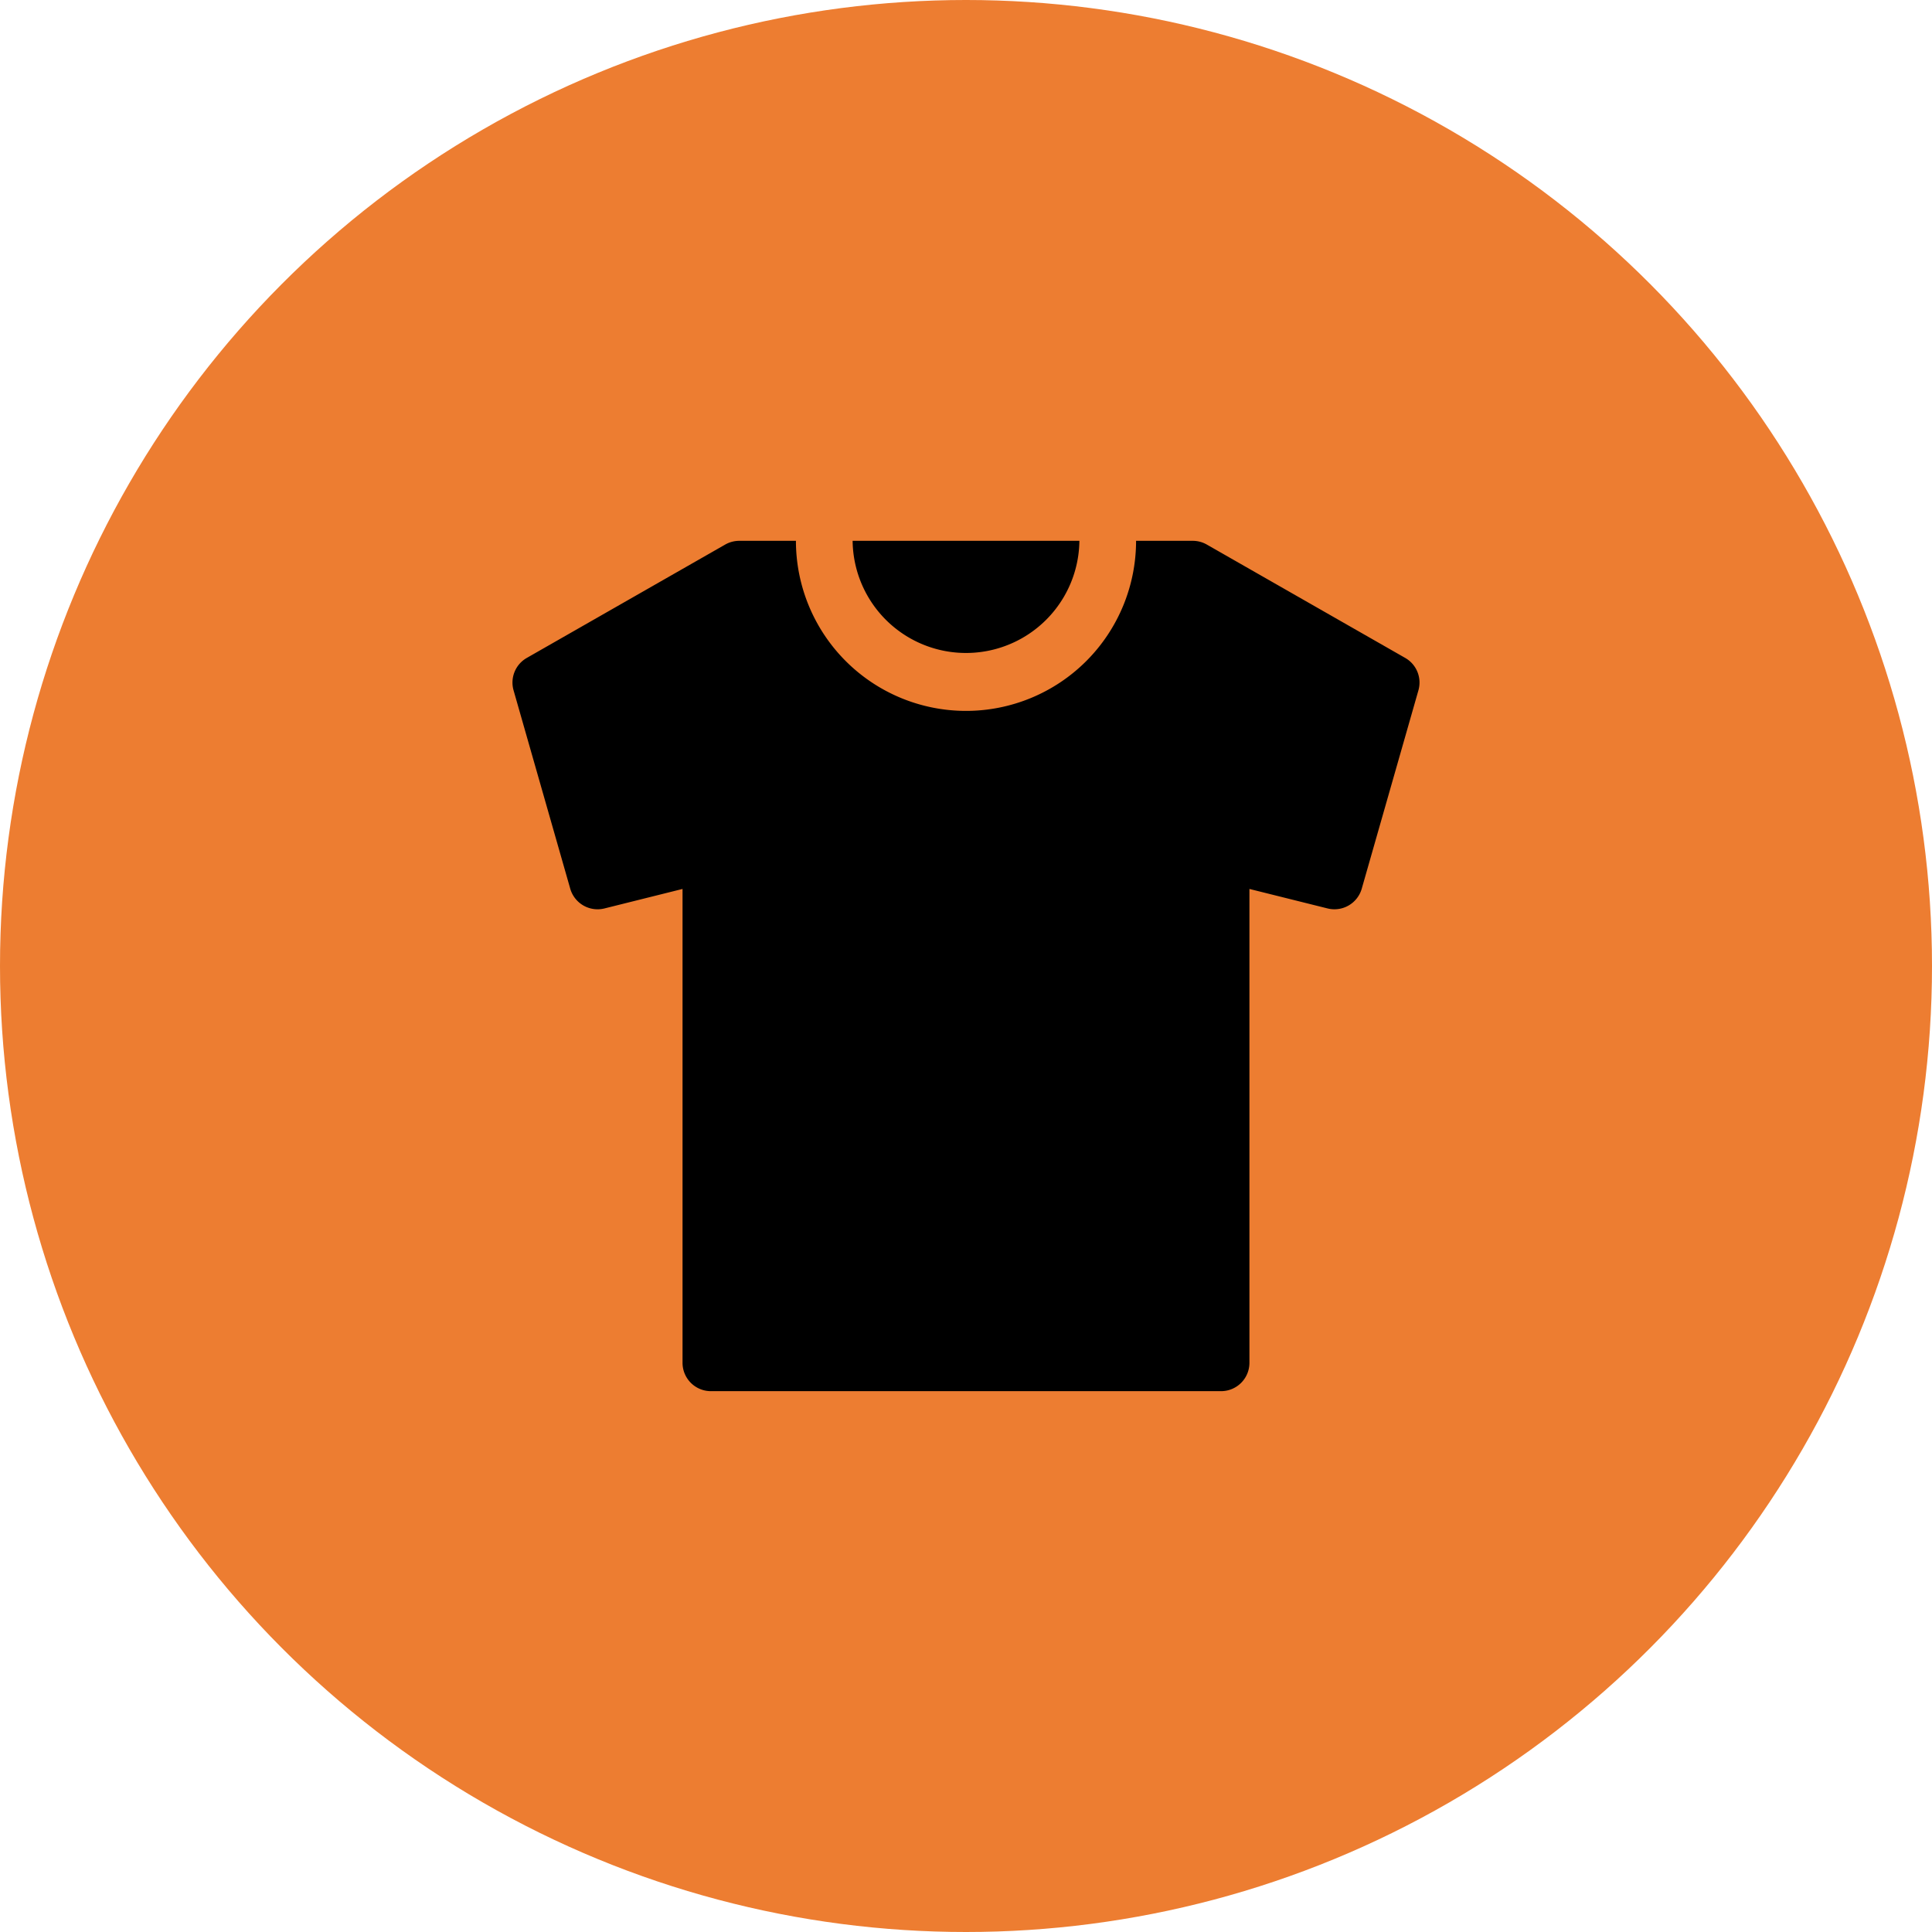 <svg xmlns="http://www.w3.org/2000/svg" width="142" height="142">
    <g data-name="组 46" transform="translate(-495 -470)">
        <circle data-name="椭圆 1" cx="71" cy="71" r="71" transform="translate(495 470)" style="fill:#ed7d31"/>
        <g data-name="组 43">
            <g data-name="组 42">
                <path data-name="路径 67" d="M557.667 509.75a8.334 8.334 0 0 0 16.667 0z"/>
            </g>
        </g>
        <g data-name="组 45">
            <g data-name="组 44">
                <path data-name="路径 68" d="m598.283 518.358-14.583-8.333a2.084 2.084 0 0 0-1.034-.275H578.5a12.5 12.5 0 0 1-25 0h-4.166a2.1 2.1 0 0 0-1.033.275l-14.584 8.333a2.082 2.082 0 0 0-.971 2.379l4.167 14.584a2.09 2.09 0 0 0 2.508 1.45l5.745-1.434v34.829a2.084 2.084 0 0 0 2.083 2.083h37.5a2.084 2.084 0 0 0 2.083-2.083v-34.829l5.746 1.433a2.088 2.088 0 0 0 2.508-1.45l4.167-14.583a2.082 2.082 0 0 0-.97-2.379z"/>
            </g>
        </g>
    </g>
</svg>

